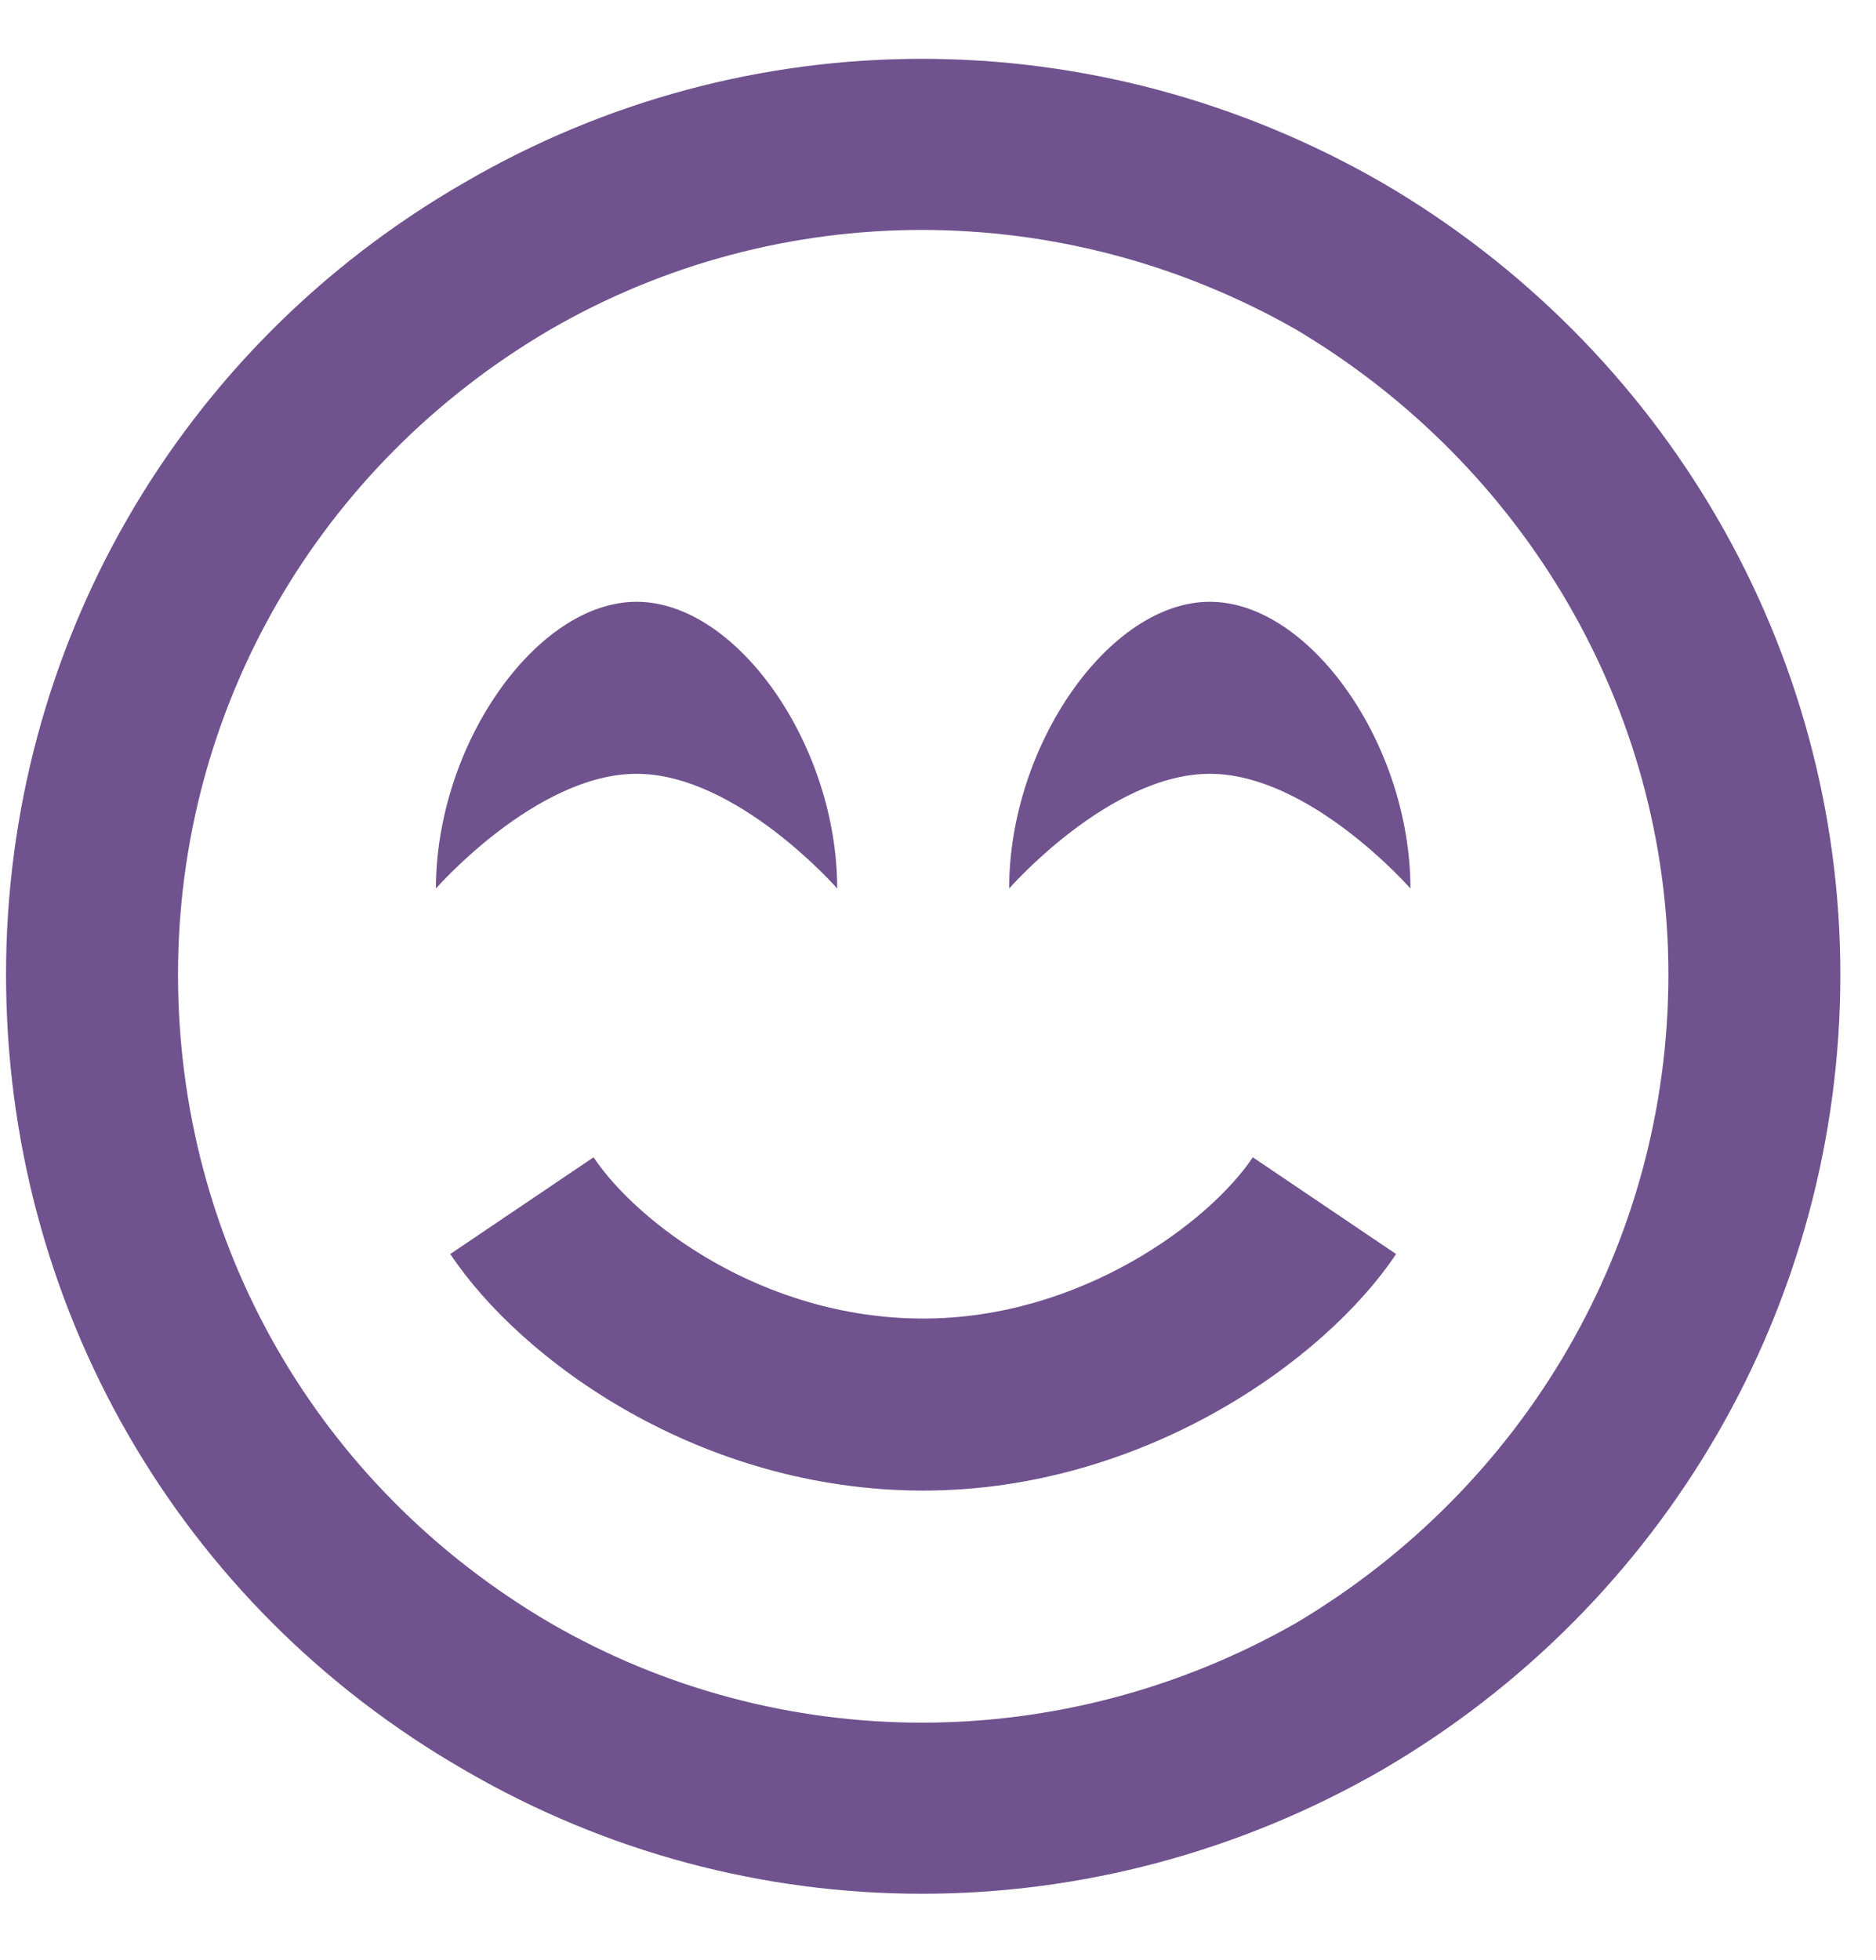<svg width="45" height="47" viewBox="0 0 45 47" fill="none" xmlns="http://www.w3.org/2000/svg">
<path d="M40.02 23.367C40.02 17.008 36.582 11.164 31.082 7.898C25.496 4.719 18.707 4.719 13.207 7.898C7.621 11.164 4.27 17.008 4.27 23.367C4.27 29.812 7.621 35.656 13.207 38.922C18.707 42.102 25.496 42.102 31.082 38.922C36.582 35.656 40.02 29.812 40.02 23.367ZM0.145 23.367C0.145 15.547 4.27 8.328 11.145 4.375C17.934 0.422 26.27 0.422 33.145 4.375C39.934 8.328 44.145 15.547 44.145 23.367C44.145 31.273 39.934 38.492 33.145 42.445C26.27 46.398 17.934 46.398 11.145 42.445C4.27 38.492 0.145 31.273 0.145 23.367ZM10.801 30.07L14.238 27.75C15.27 29.297 18.277 31.617 22.145 31.617C25.926 31.617 29.02 29.297 30.051 27.75L33.488 30.07C31.77 32.648 27.387 35.742 22.145 35.742C16.816 35.742 12.52 32.648 10.801 30.07ZM15.27 14.43C17.676 14.43 20.082 17.867 20.082 21.305C20.082 21.305 17.676 18.555 15.27 18.555C12.863 18.555 10.457 21.305 10.457 21.305C10.457 17.867 12.863 14.43 15.27 14.43ZM24.207 21.305C24.207 17.867 26.613 14.43 29.02 14.43C31.426 14.43 33.832 17.867 33.832 21.305C33.832 21.305 31.426 18.555 29.02 18.555C26.613 18.555 24.207 21.305 24.207 21.305Z" fill="#6F528E"/>
</svg>
